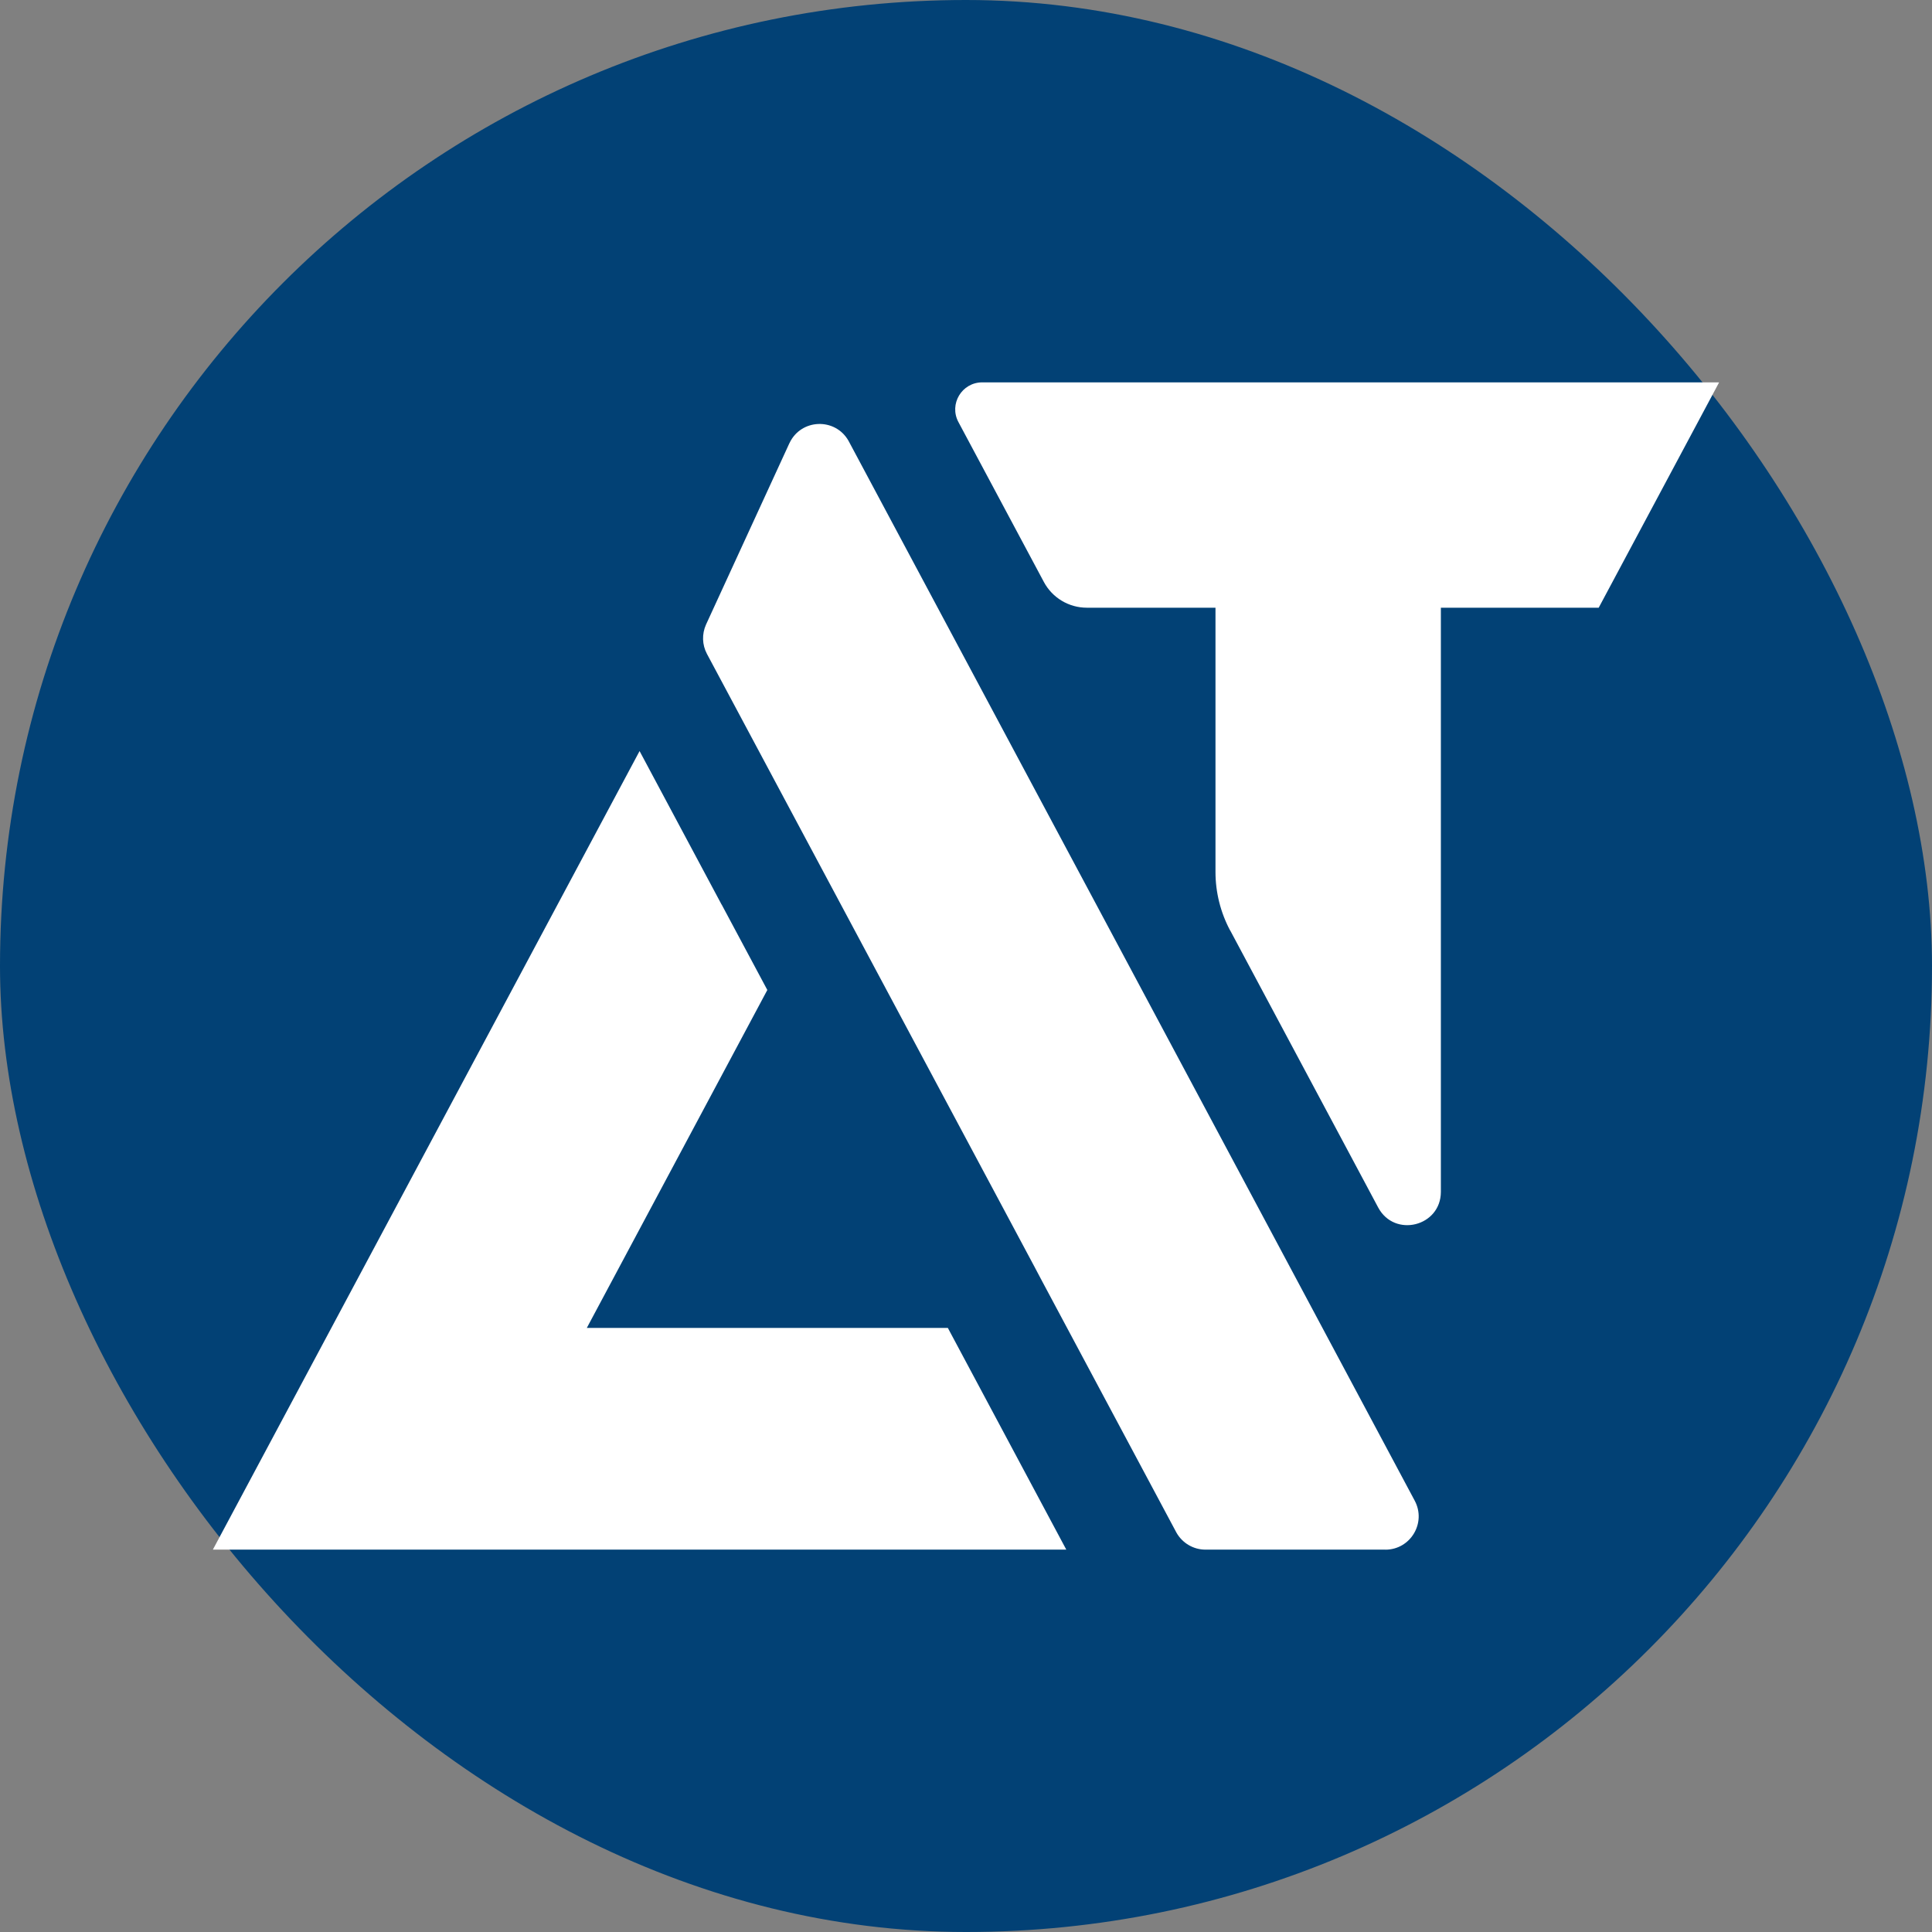 <?xml version="1.0" encoding="UTF-8"?>
<svg xmlns="http://www.w3.org/2000/svg" id="Warstwa_1" data-name="Warstwa 1" viewBox="0 0 497.7 497.7">
  <rect x="0" y="0" width="497.7" height="497.7" fill="#808080" stroke="none"/>
  <defs>
    <style>
      .cls-1 {
        fill: #fff;
      }

      .cls-2 {
        fill: #024175;
      }
    </style>
  </defs>
  <rect class="cls-2" x="0" y="0" width="497.7" height="497.7" rx="248.85" ry="248.85"></rect>
  <g>
    <path class="cls-1" d="M356.89,399.2h-46.35c-3.13,0-6-1.71-7.51-4.44l-34.65-64.86-1.68-3.17-.04-.08-8.11-15.18-41-76.71-35.45-66.34c-1.23-2.33-1.31-5.09-.23-7.51l21.47-46.7s.03-.07.05-.09c2.97-6.27,11.75-6.59,15.18-.59l51.4,96.21,11.91,22.28,42.02,78.65,40.54,75.91c3.06,5.72-1.08,12.63-7.56,12.63Z"></path>
    <path class="cls-1" d="M442.86,98.5l-31.02,58.05h-40.66v150.47c0,8.93-11.94,11.92-16.15,4.04h0s-7.59-14.22-7.59-14.22l-30.52-57.13h-.02c-2.48-4.64-3.78-9.83-3.78-15.09v-68.07s-33.14,0-33.14,0c-4.63,0-8.89-2.55-11.07-6.63l-22.01-41.19c-2.48-4.63.88-10.23,6.13-10.23h189.82Z"></path>
    <polygon class="cls-1" points="274.68 399.19 54.84 399.19 85.36 342.08 102.14 310.68 156.06 209.76 164.76 193.48 185.89 233.03 185.91 233.03 197.67 255.03 151.17 342.08 244.17 342.08 274.68 399.19"></polygon>
  </g>
</svg>
